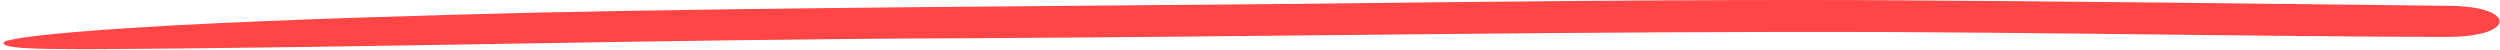 <svg width="350" height="7" viewBox="0 0 350 7" fill="none" xmlns="http://www.w3.org/2000/svg">
<g clip-path="url(#clip0_248_1543)">
<path d="M0.602 5.856C0.602 5.856 0.602 5.856 0.594 5.856C0.885 5.65 1.7 5.561 2.252 5.429C4.979 4.959 8.048 4.699 11.052 4.442C15.284 4.097 19.575 3.811 23.888 3.576C41.043 2.672 58.41 2.175 75.754 1.75C111.389 1.009 147.111 0.884 182.796 0.528C208.962 0.219 235.136 -0.072 261.316 0.016C288.544 0.168 315.764 0.501 342.963 0.817C352.192 0.897 352.366 5.055 342.963 5.163C334.542 5.172 326.128 5.075 317.714 4.999C300.209 4.82 282.712 4.579 265.2 4.487C221.391 4.33 177.633 5.154 133.846 5.362C93.222 5.494 52.723 6.678 12.121 6.883C9.808 6.816 -0.657 7.076 0.602 5.861V5.856Z" fill="#FF4545"/>
</g>
<defs>
<clipPath id="clip0_248_1543">
<rect width="349.452" height="6.879" fill="white" transform="translate(0.5)"/>
</clipPath>
</defs>
</svg>
